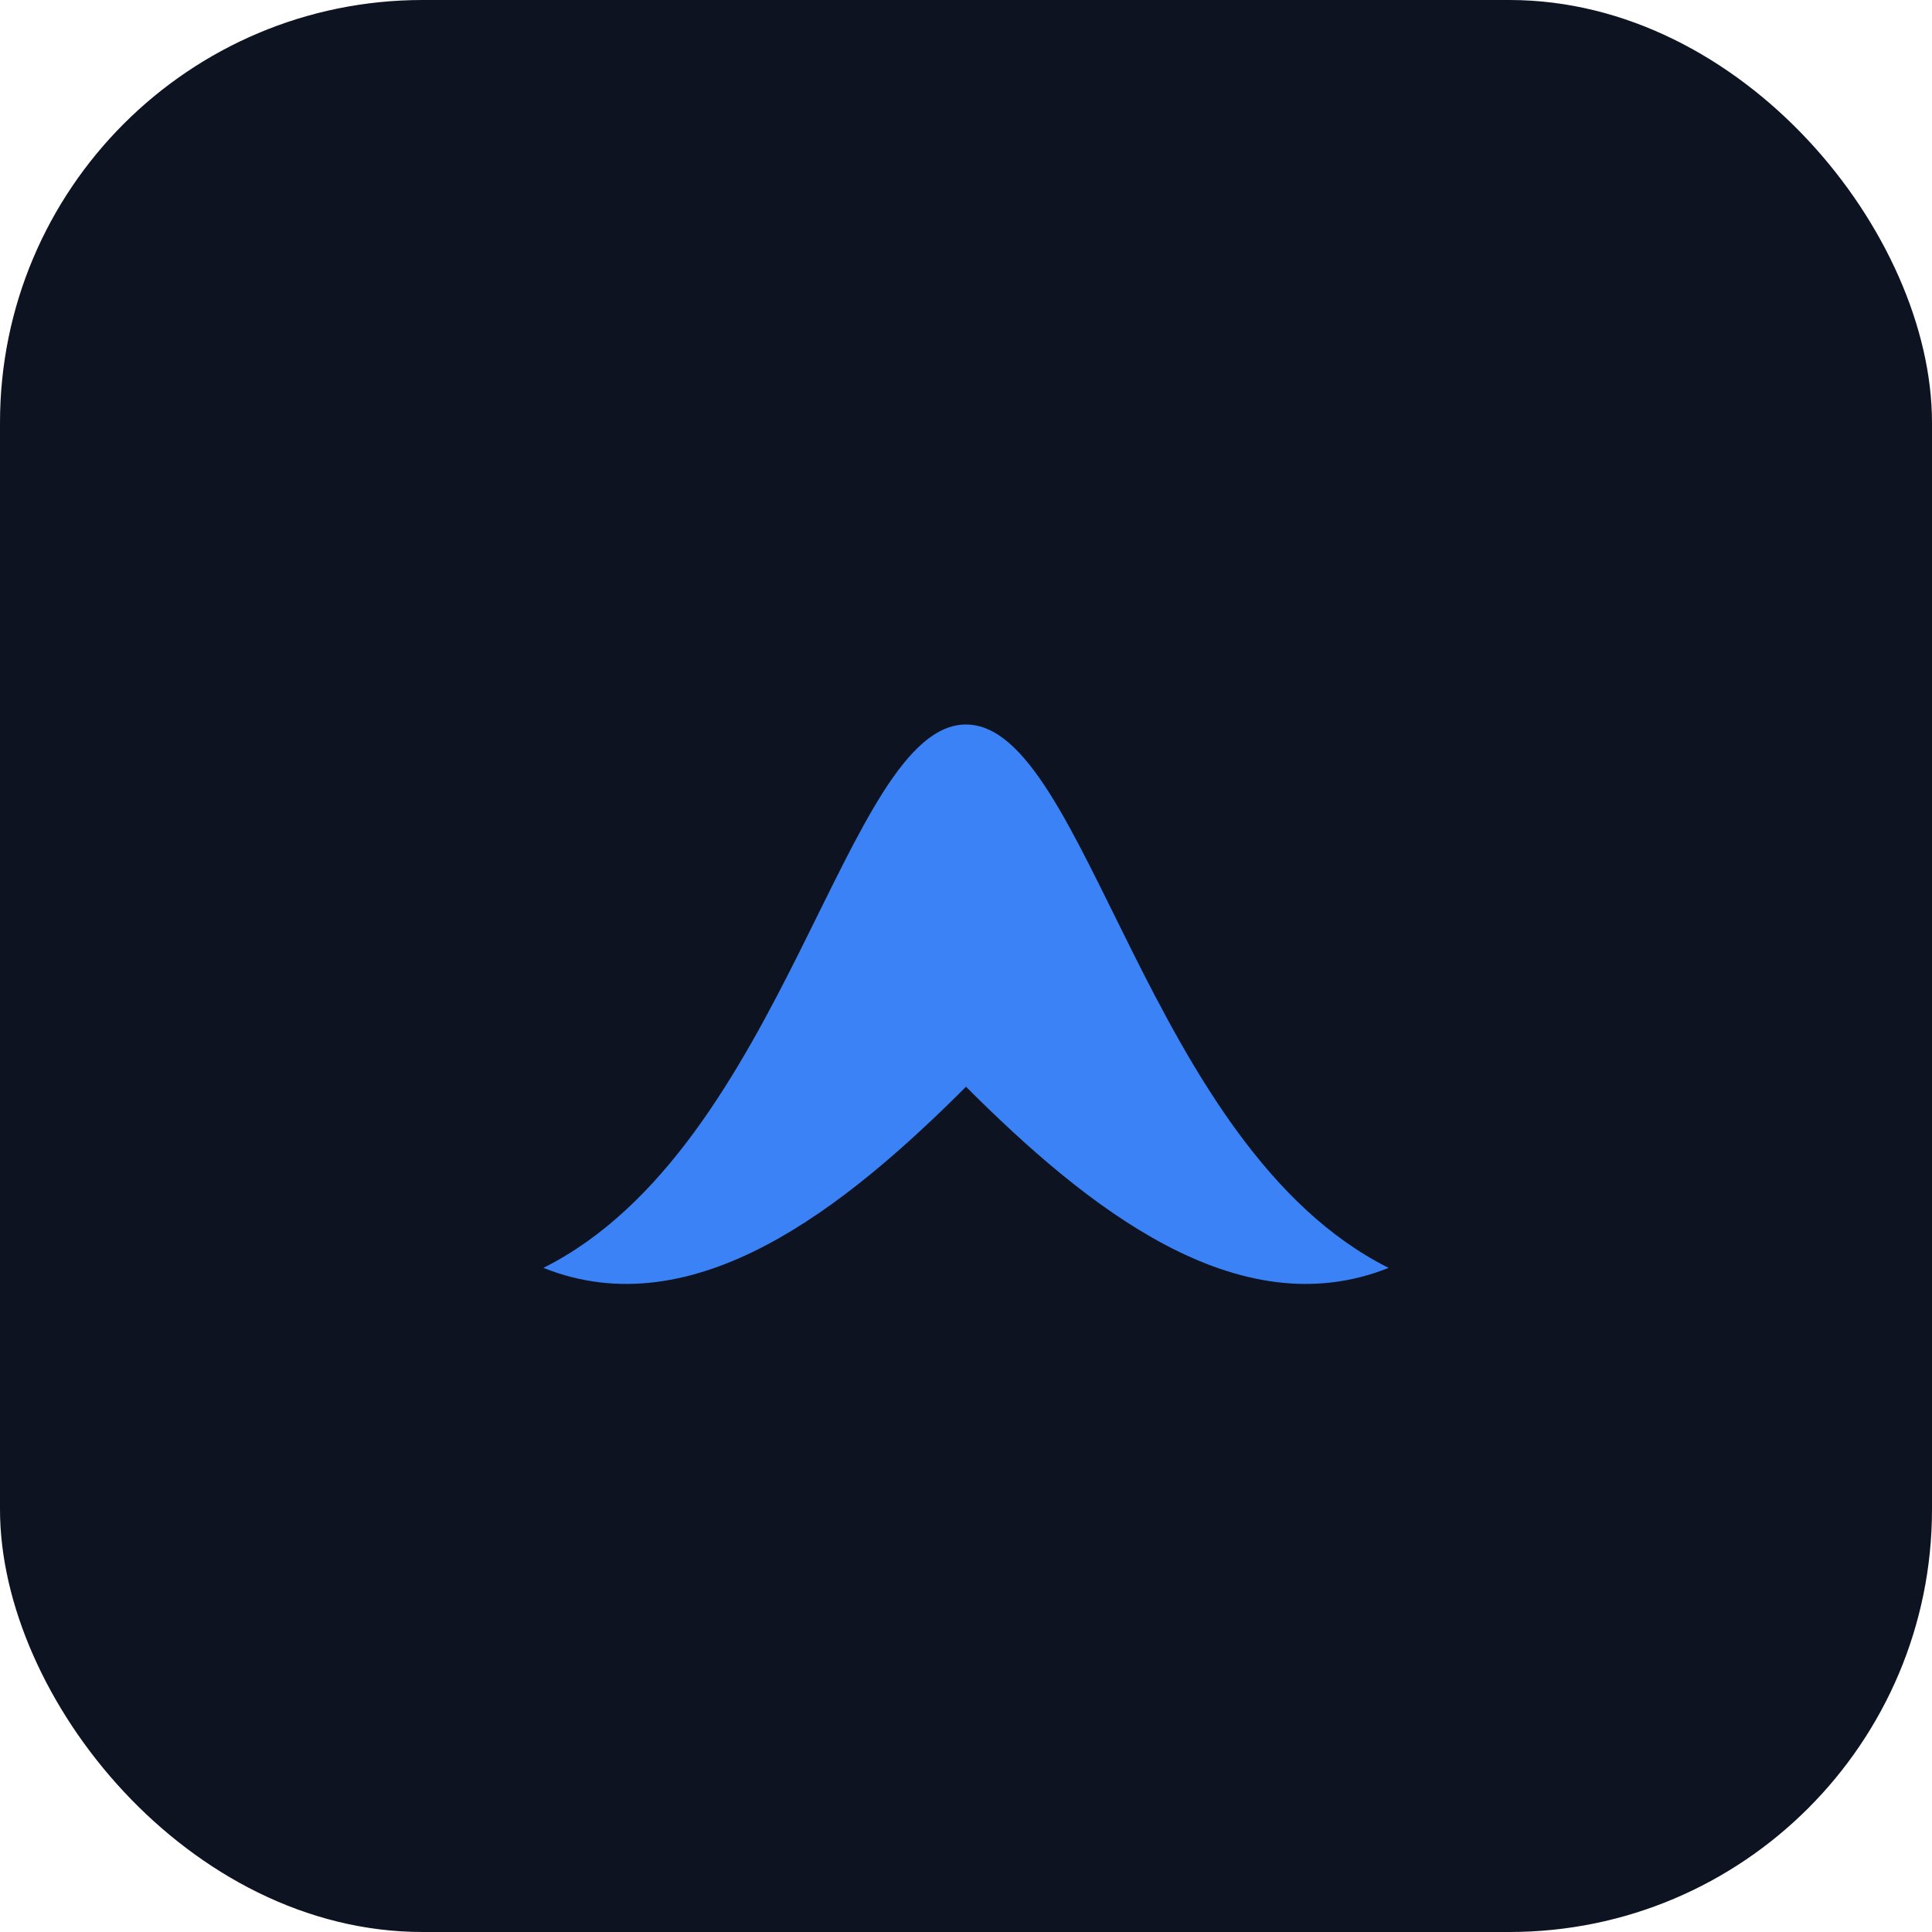 <svg xmlns='http://www.w3.org/2000/svg' viewBox='0 0 64 64'>
  <rect width='64' height='64' rx='14' fill='#0d1320'/>
  <path d='M18 42c8-4 10-18 14-18s6 14 14 18c-5 2-10-2-14-6-4 4-9 8-14 6z' fill='#3b82f6'/>
</svg>